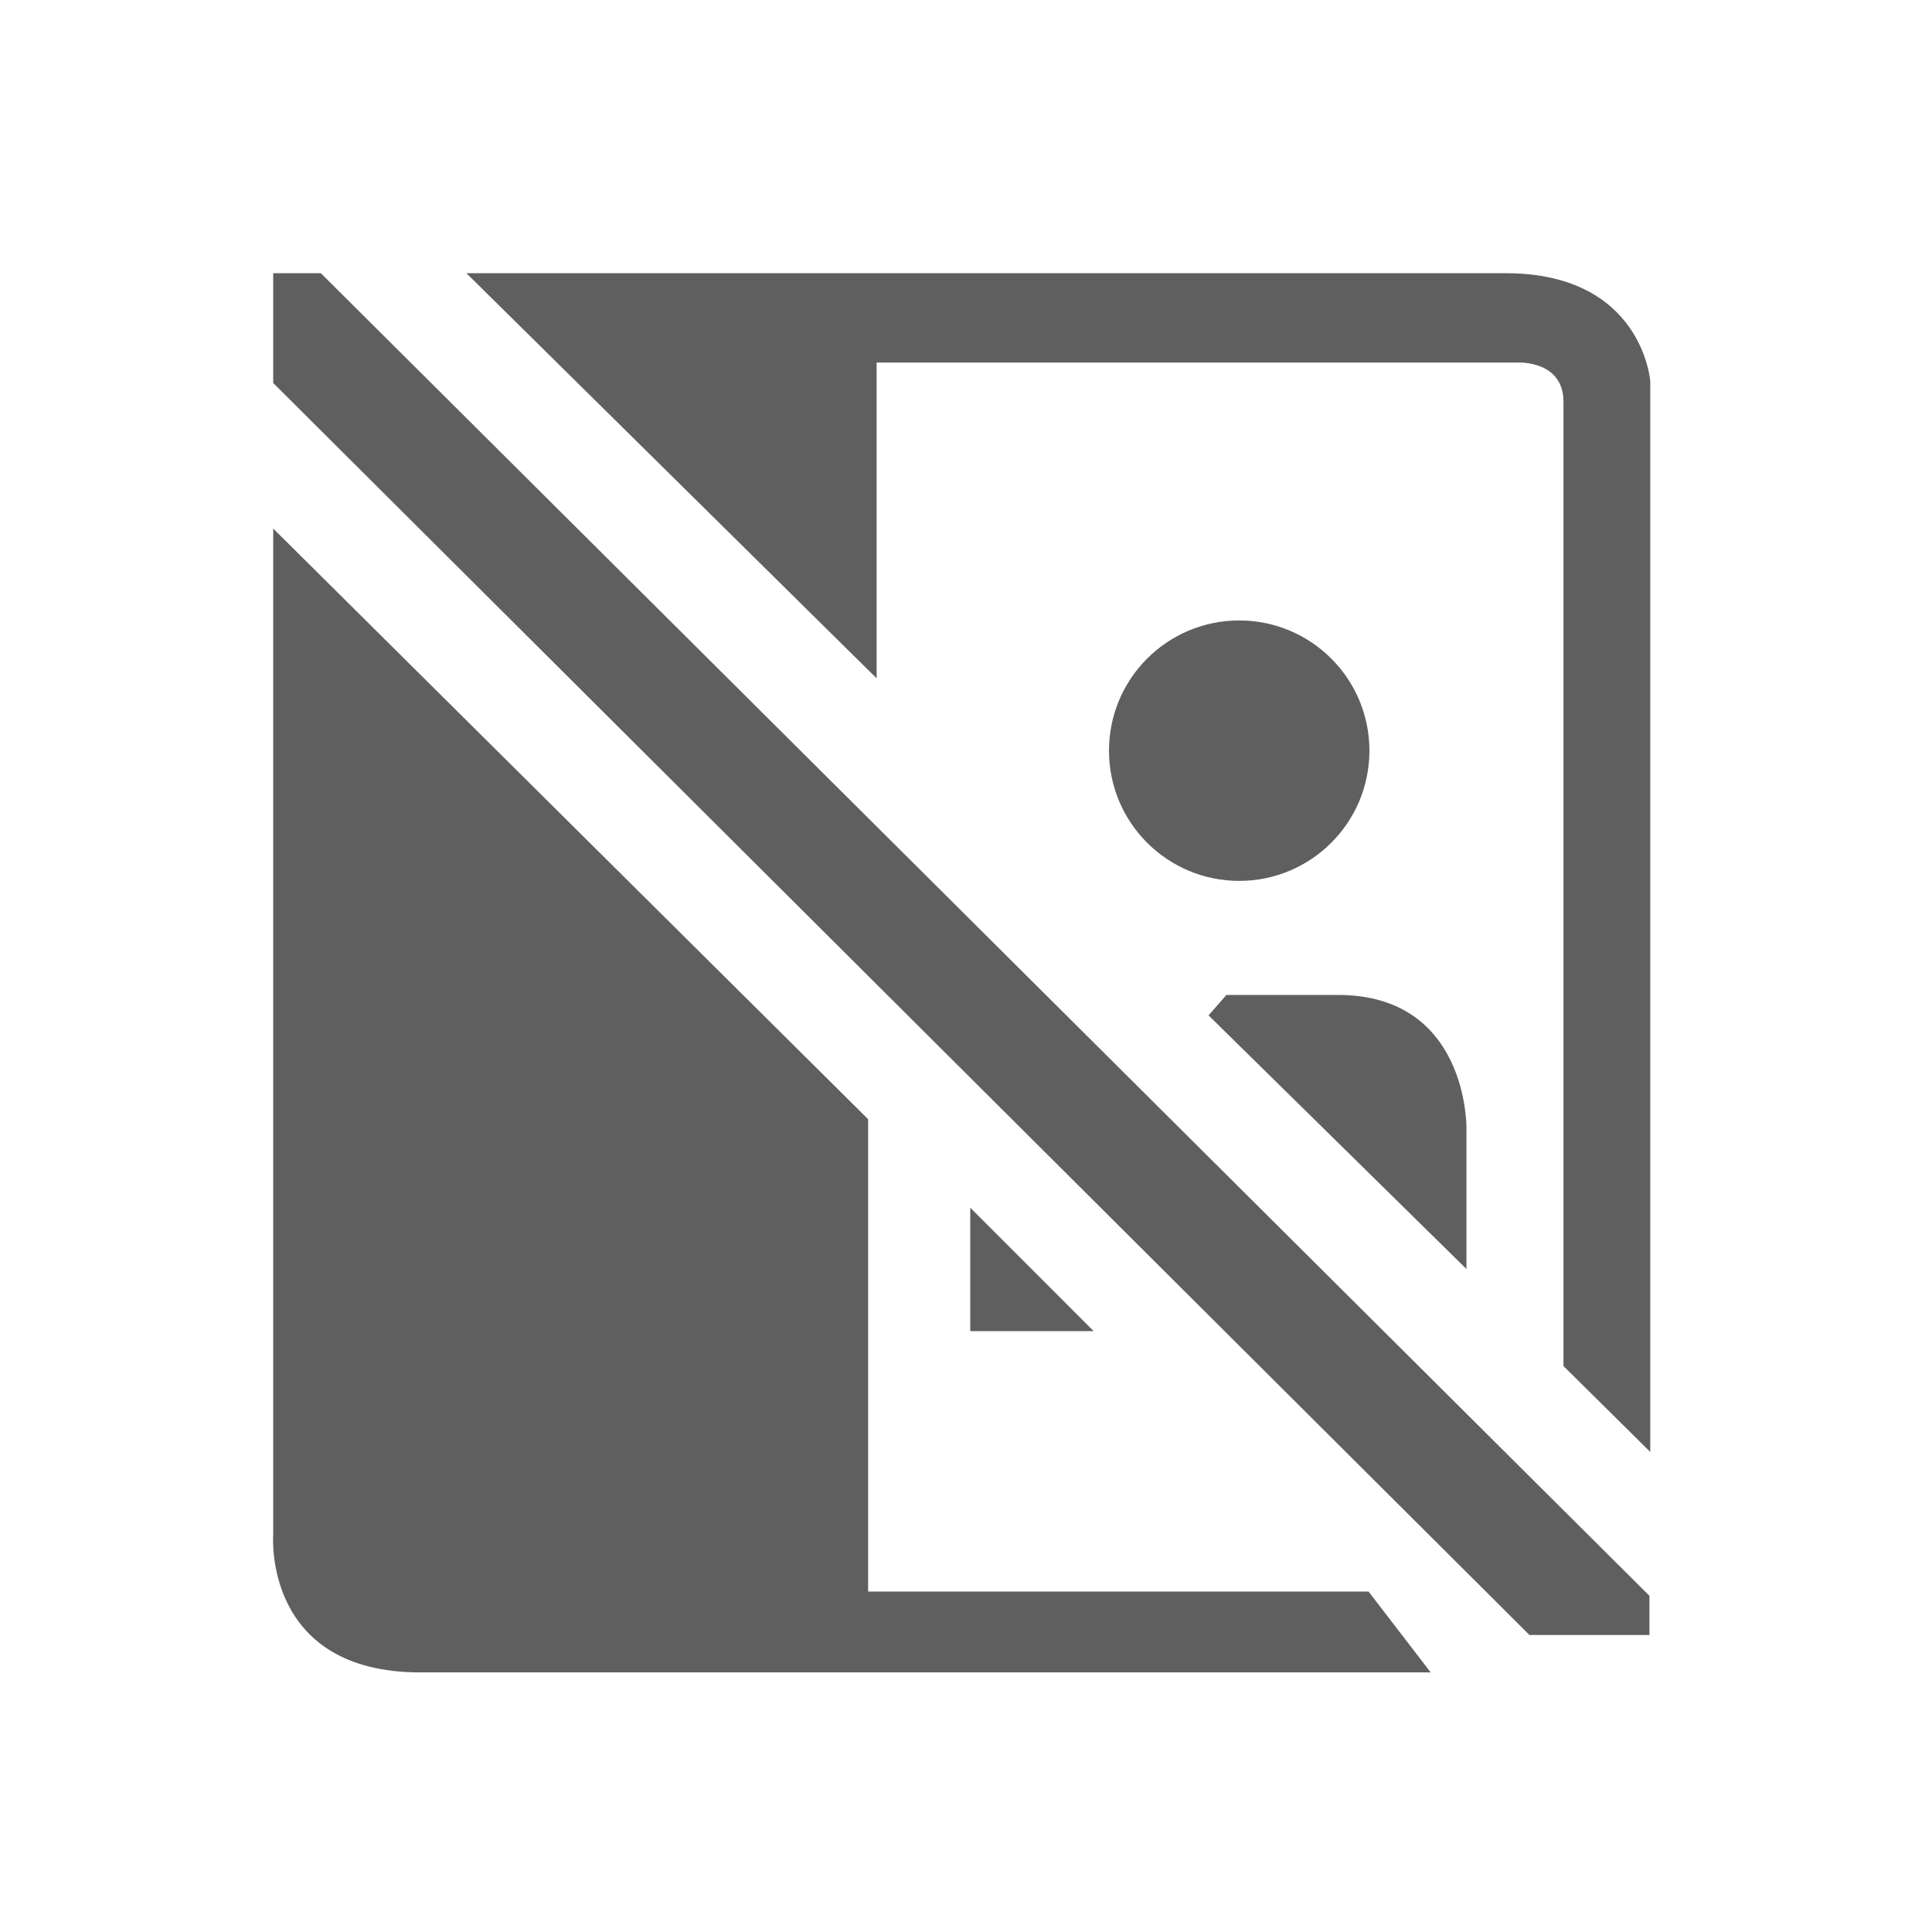 <?xml version="1.0" encoding="utf-8"?>
<!-- Generator: Adobe Illustrator 27.6.1, SVG Export Plug-In . SVG Version: 6.00 Build 0)  -->
<svg version="1.1" id="图层_1" xmlns="http://www.w3.org/2000/svg" xmlns:xlink="http://www.w3.org/1999/xlink" x="0px" y="0px"
	 viewBox="0 0 227 227" style="enable-background:new 0 0 227 227;" xml:space="preserve">
<style type="text/css">
	.st0{fill:#5F5F5F;}
</style>
<g>
	<g>
		<polygon class="st0" points="32.1,32.1 32.1,45 179.7,192.1 193.8,192.1 193.8,187.5 37.7,32.1 		"/>
		<path class="st0" d="M32.1,62.1v118.3c0,0-1.2,16.1,17.3,16.1s118.7,0,118.7,0l-7.3-9.5h-58.8v-55.5L32.1,62.1z"/>
		<polygon class="st0" points="114,141.9 114,156.4 128.5,156.4 		"/>
		<path class="st0" d="M54.8,32.1L103,79.7V42.6h75.5c0,0,5.2-0.2,5.2,4.6s0,113.3,0,113.3l10.2,10.1V44.8c0,0-0.9-12.7-17-12.7
			S54.8,32.1,54.8,32.1z"/>
		<path class="st0" d="M142,119.3l30.3,29.8v-16.6c0,0,0.2-15.6-15.1-15.6s-13.1,0-13.1,0L142,119.3z"/>
		<circle class="st0" cx="145.6" cy="88.2" r="15.3"/>
	</g>
</g>
</svg>
